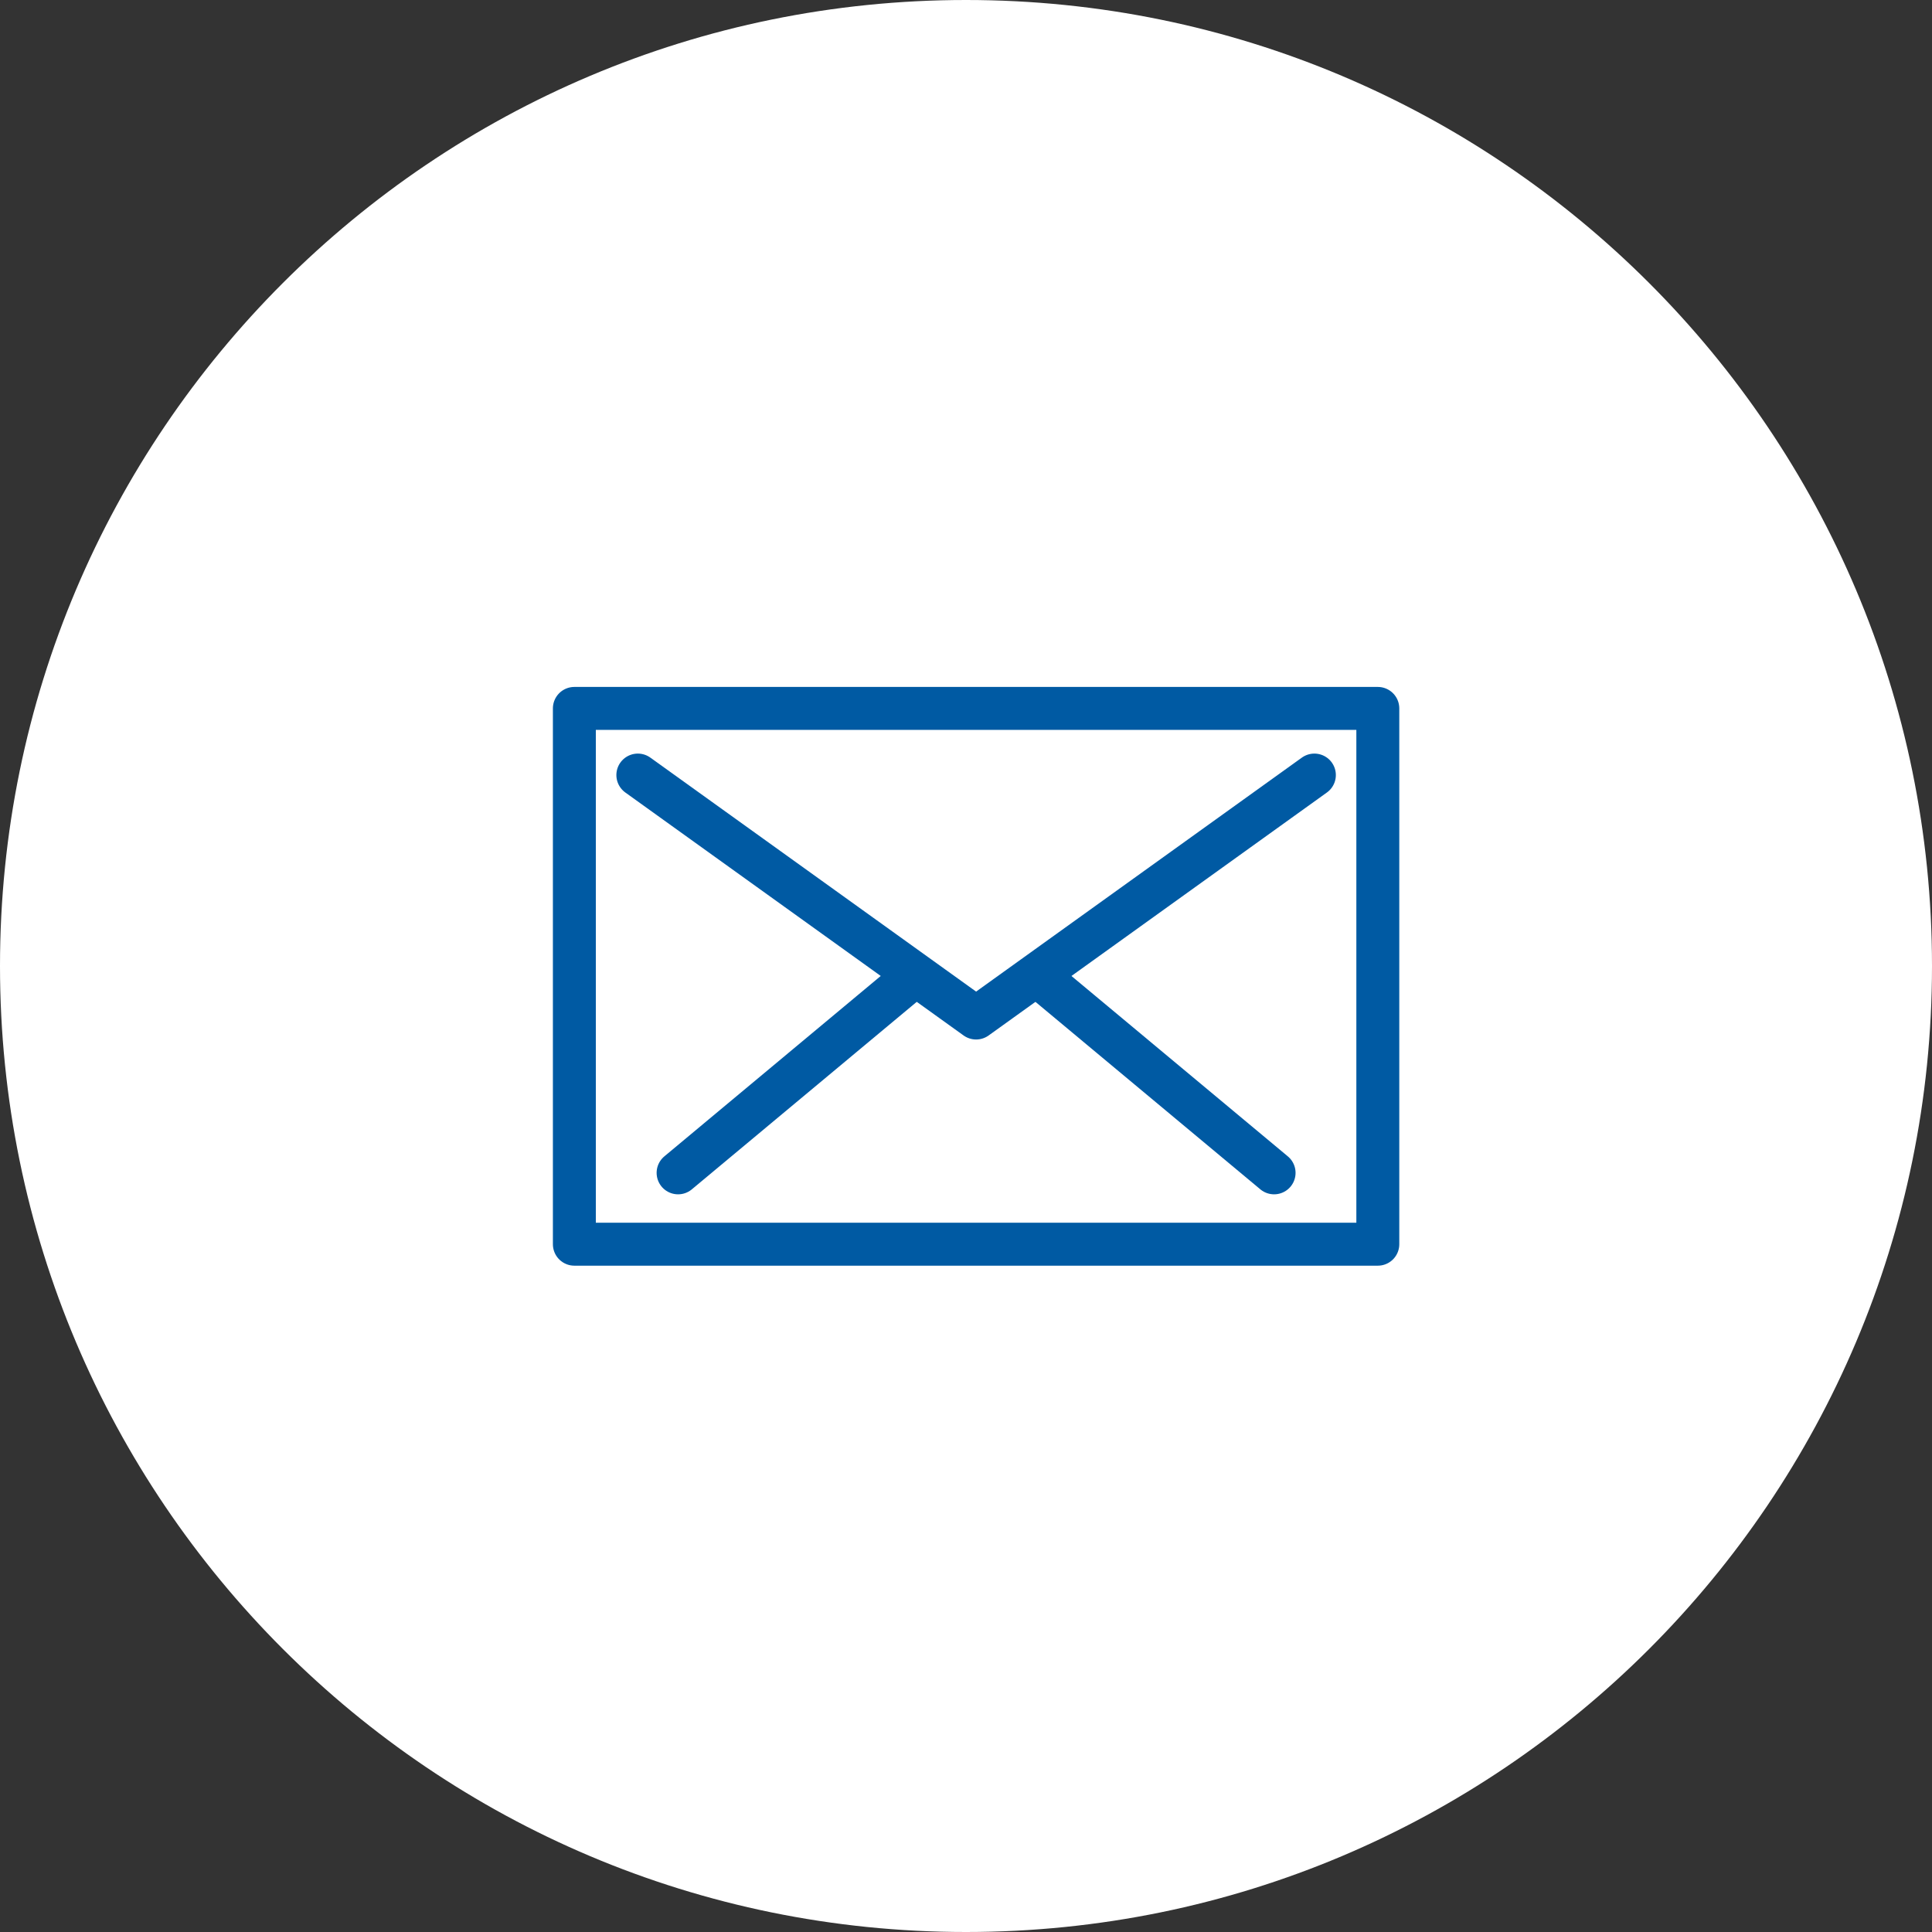 <svg width="90" height="90" viewBox="0 0 90 90" fill="none" xmlns="http://www.w3.org/2000/svg">
<rect x="0" y="0" width="90" height="90" fill="#333333" stroke="none"/>
<path d="M0 45C0 20.147 20.147 0 45 0C69.853 0 90 20.147 90 45C90 69.853 69.853 90 45 90C20.147 90 0 69.853 0 45Z" fill="white"/>
<path d="M26.756 57.96H64.184V33H26.756V57.96Z" stroke="#005AA3" stroke-width="2" stroke-linecap="round" stroke-linejoin="round"/>
<path d="M59.352 54.636L48.701 45.757" stroke="#005AA3" stroke-width="2" stroke-linecap="round" stroke-linejoin="round"/>
<path d="M61.229 36.105L45.471 47.424L29.713 36.105" stroke="#005AA3" stroke-width="2" stroke-linecap="round" stroke-linejoin="round"/>
<path d="M42.239 45.757L31.588 54.636" stroke="#005AA3" stroke-width="2" stroke-linecap="round" stroke-linejoin="round"/>
</svg>
